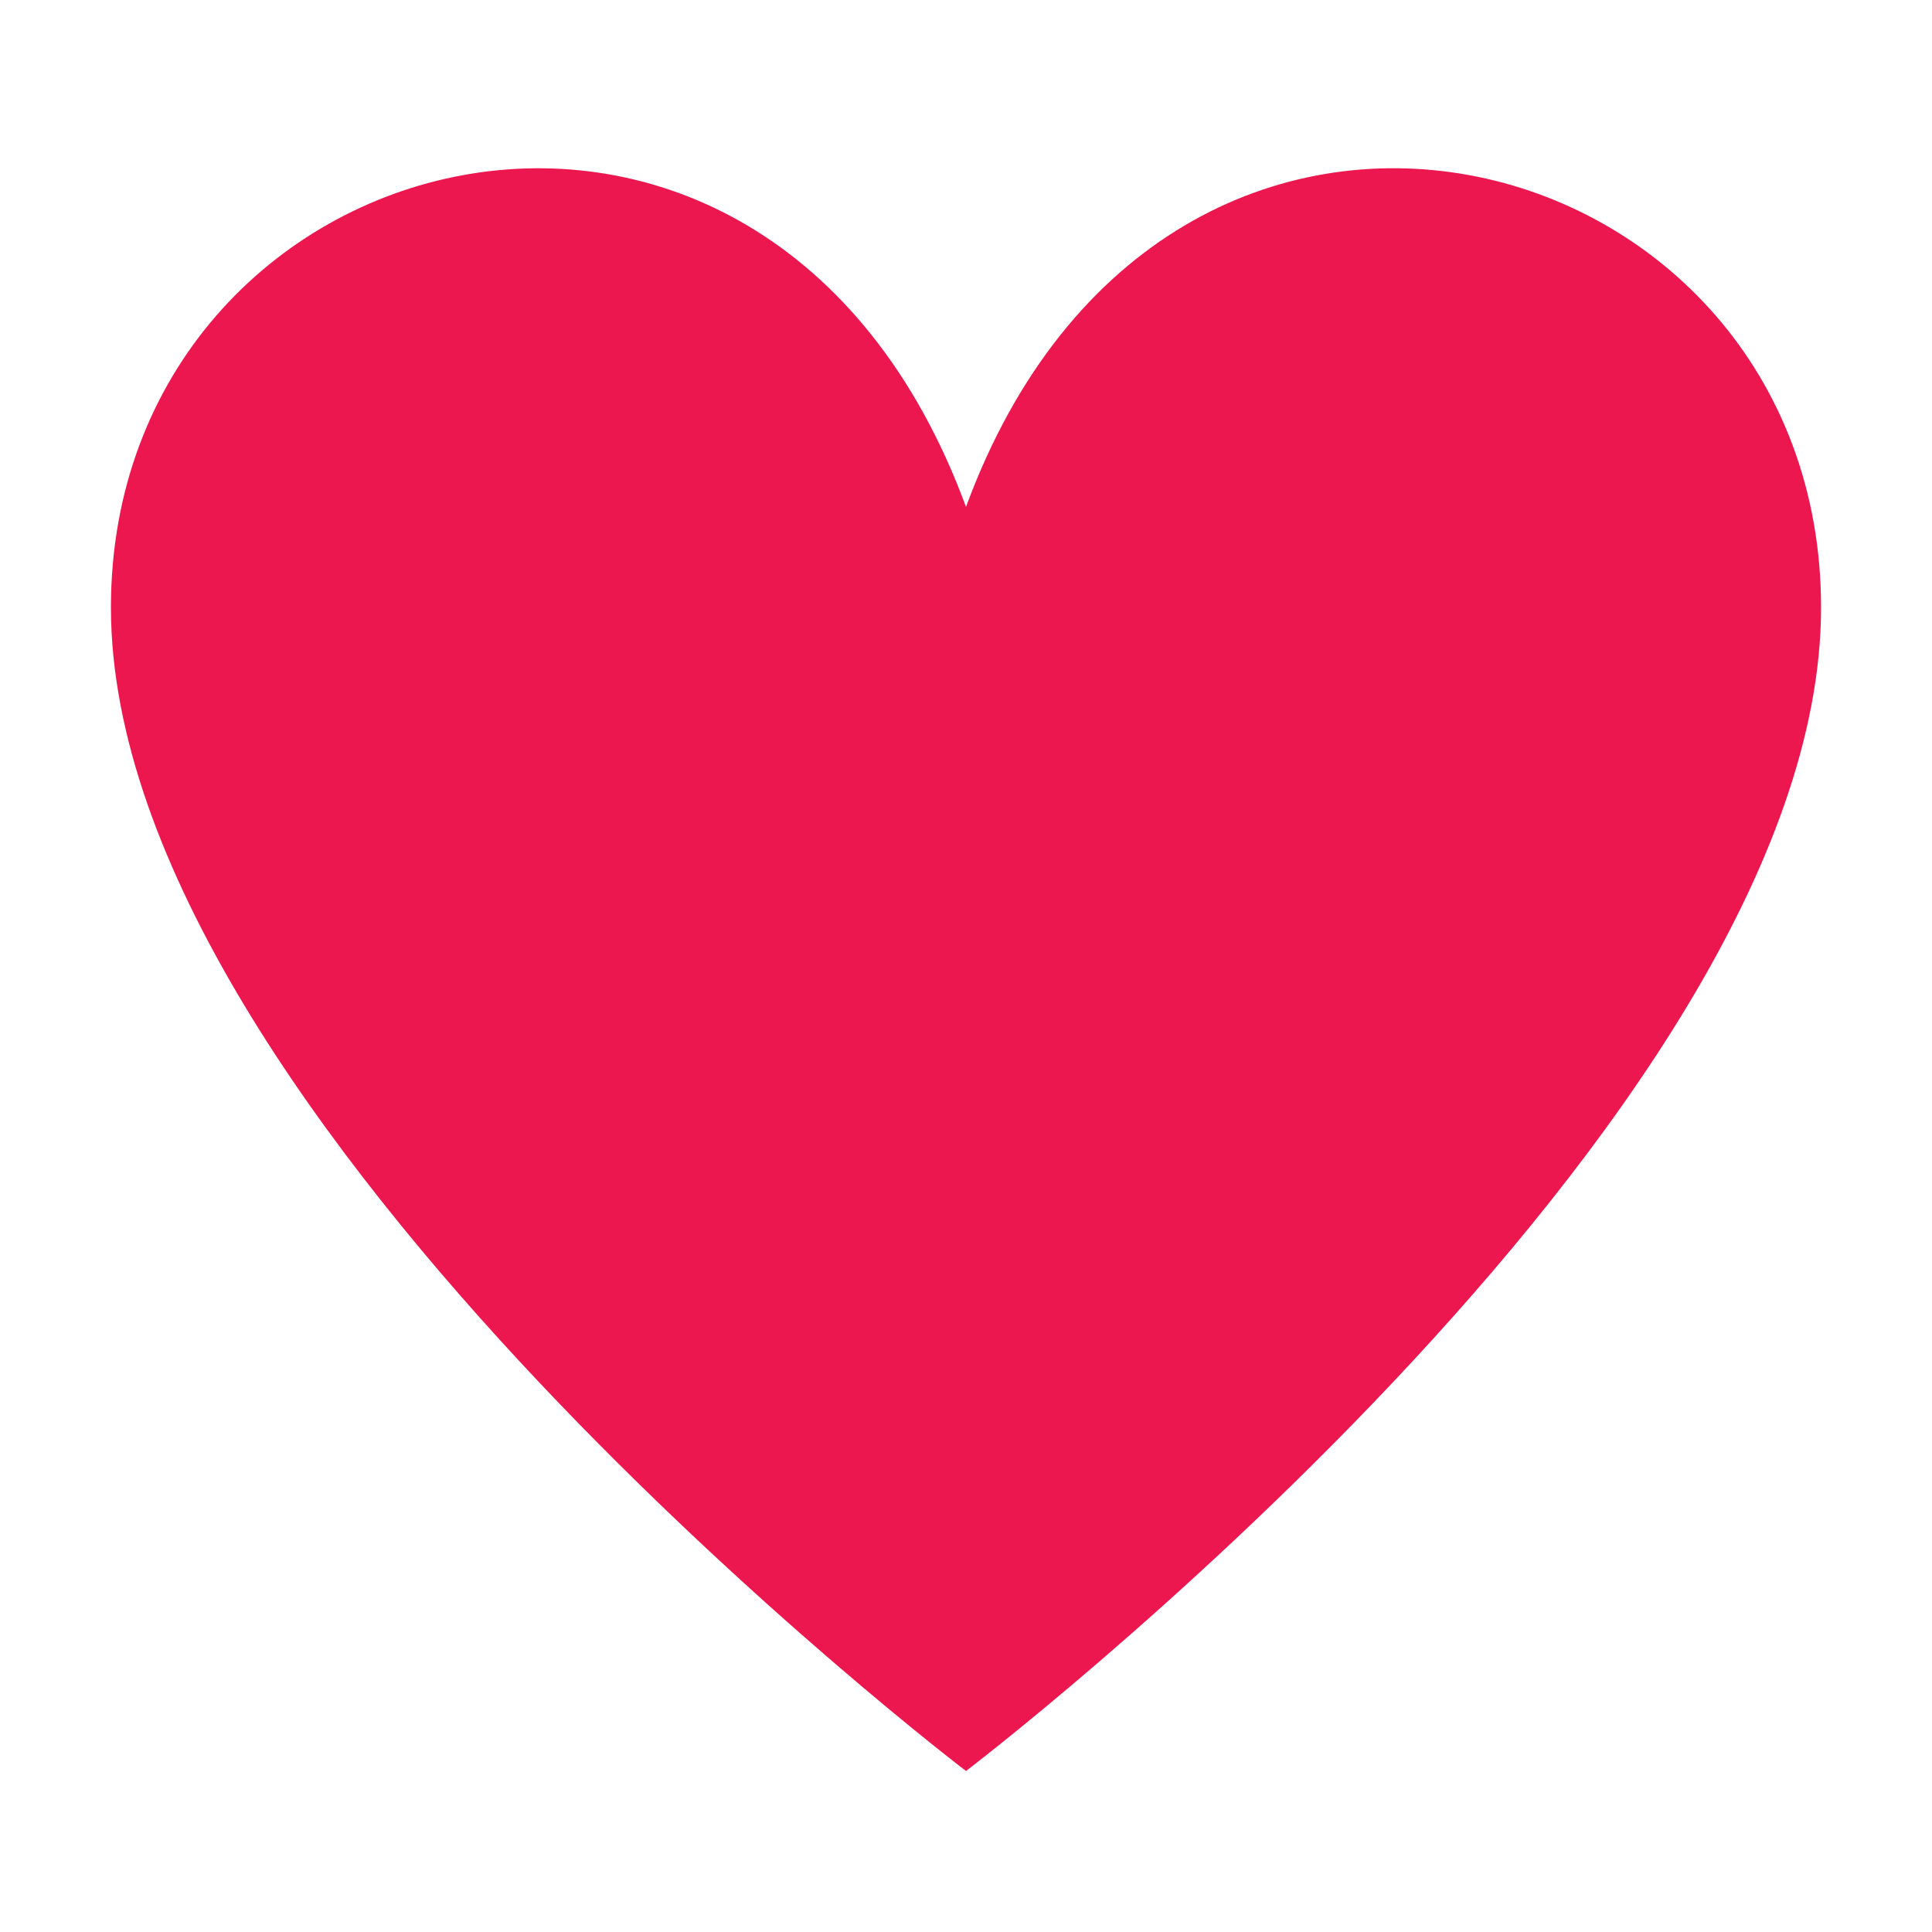 <?xml version="1.0" encoding="UTF-8" standalone="no"?><svg xmlns="http://www.w3.org/2000/svg" fill="#000000" viewBox="0 0 36 36">
 <g id="change1_1"><path d="m2.067 11.319c0-8.798 12.184-12.059 15.933-1.874 3.749-10.186 15.933-6.925 15.933 1.874 0 9.56-15.933 21.681-15.933 21.681s-15.933-12.121-15.933-21.681z" fill="#ed174f"/></g>
</svg>